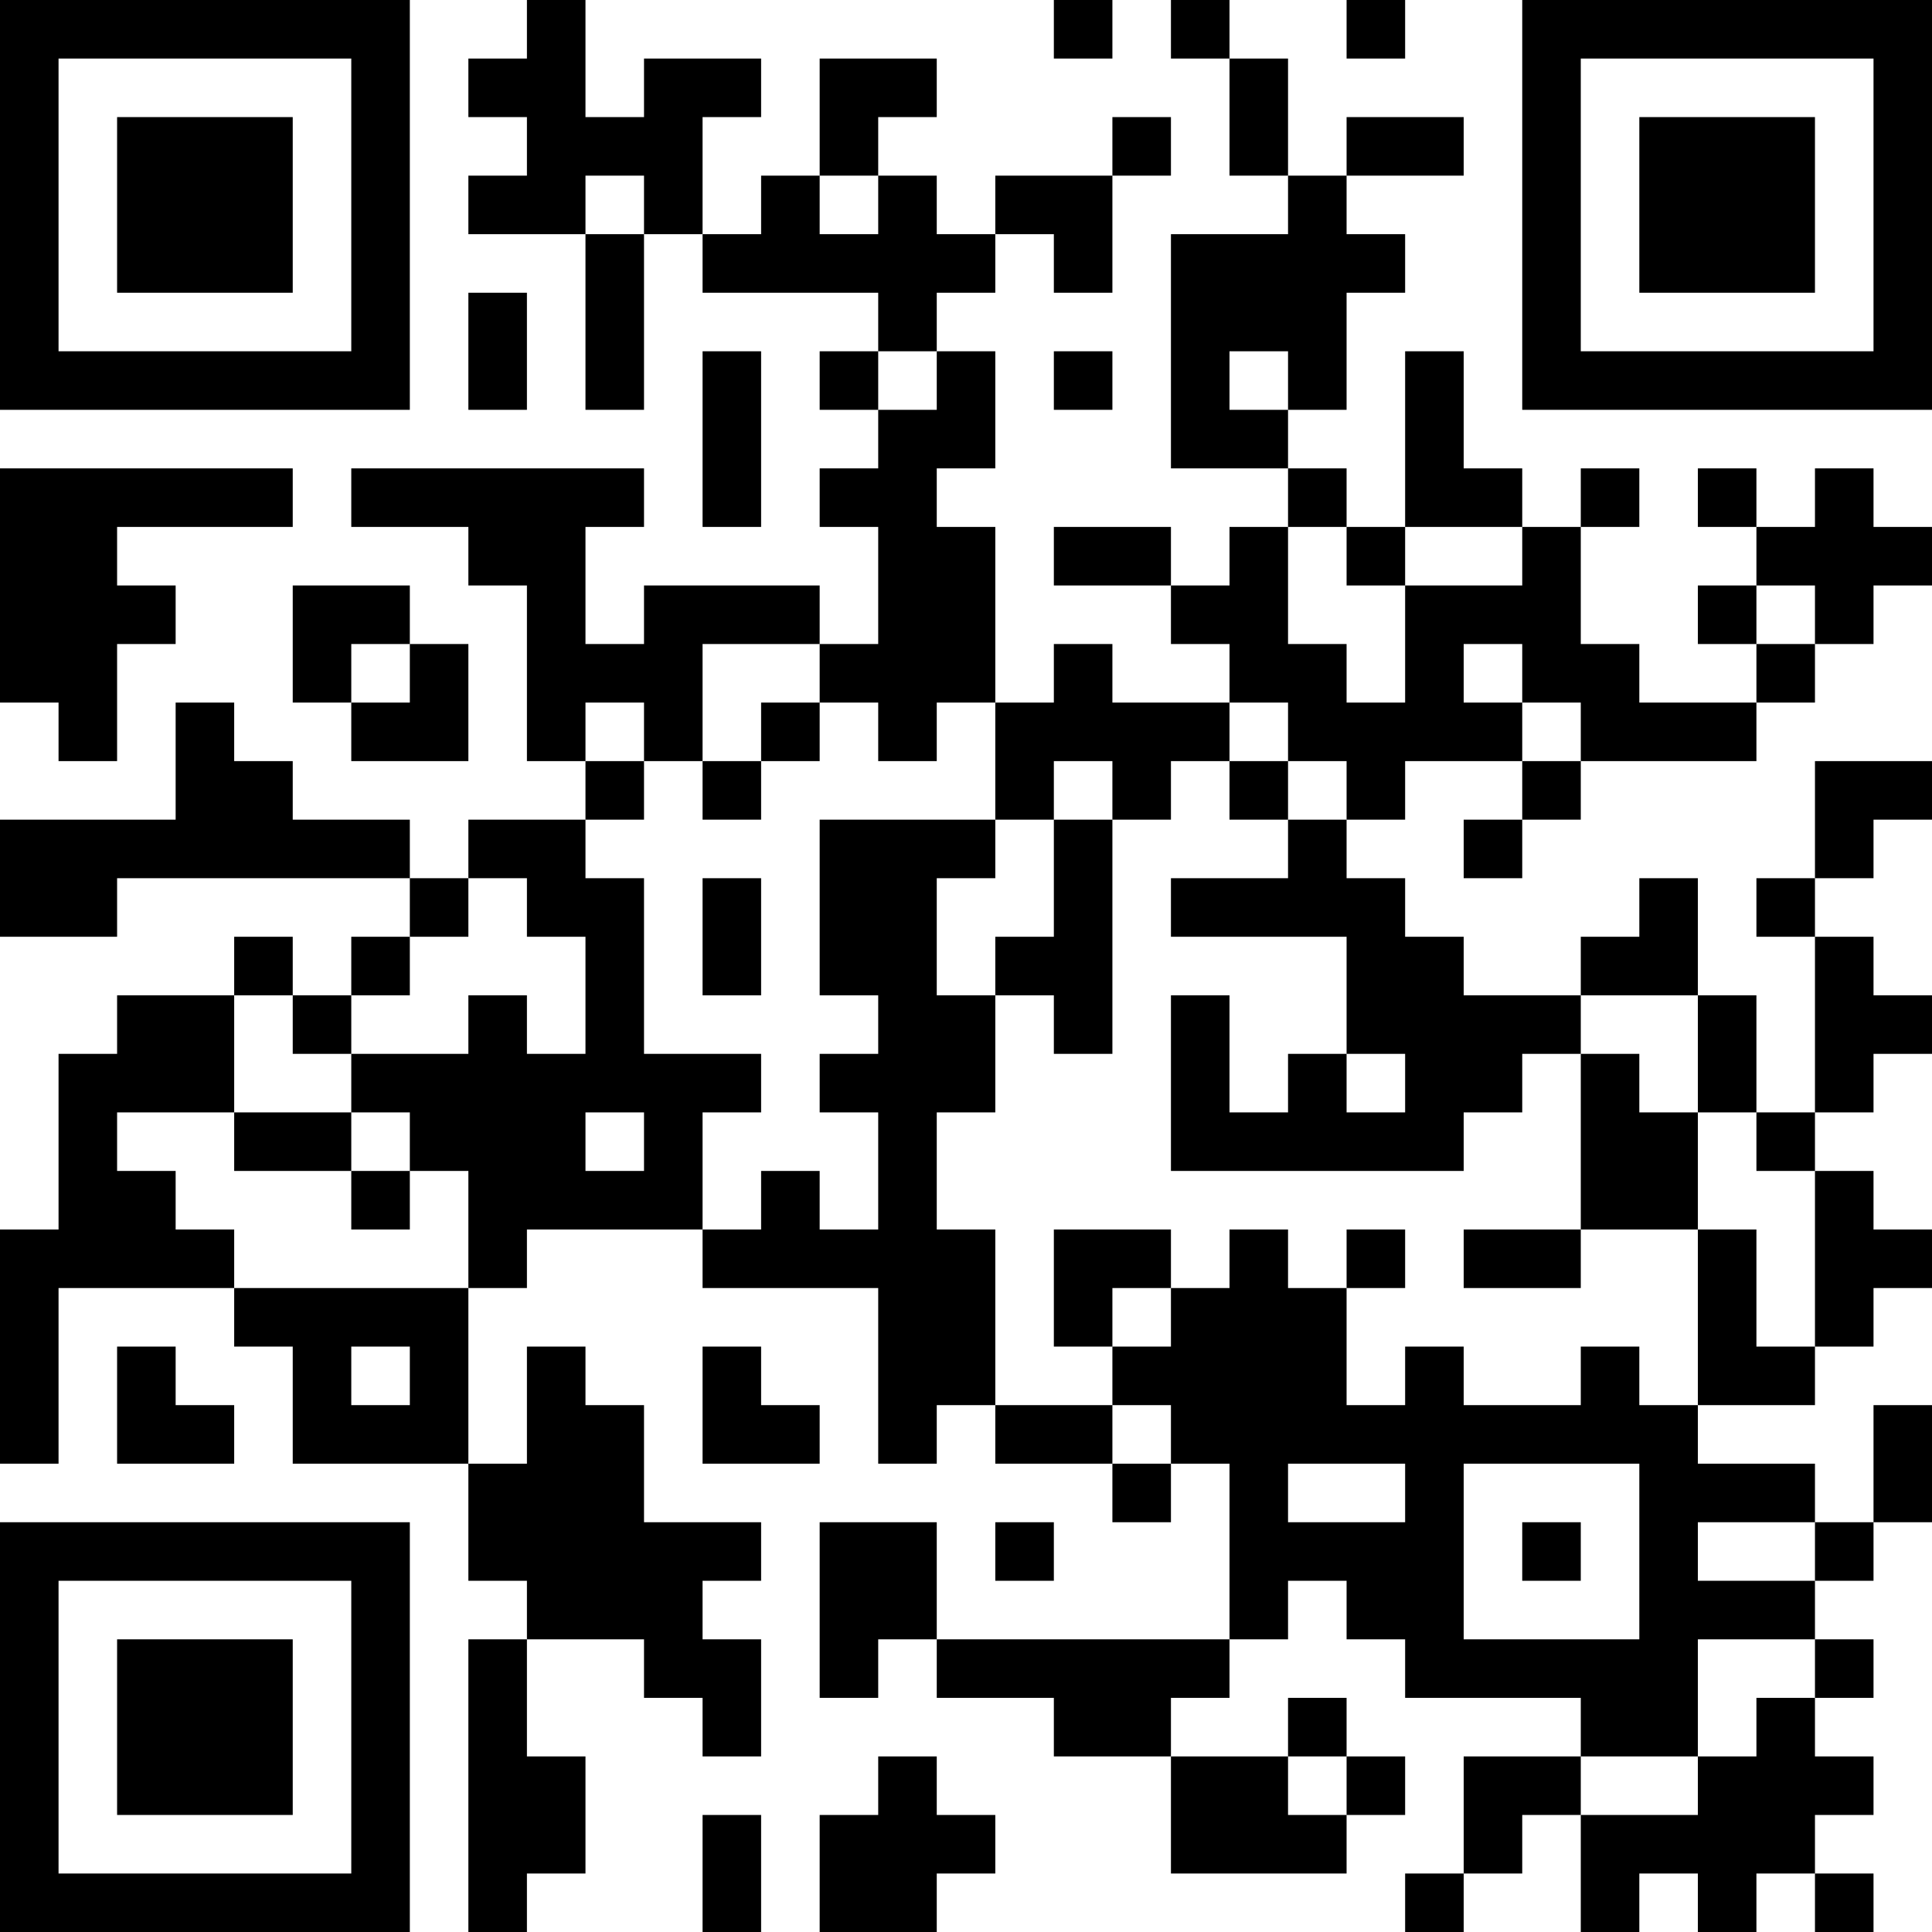 <?xml version="1.0" encoding="UTF-8"?>
<svg xmlns="http://www.w3.org/2000/svg" version="1.1" width="250" height="250" viewBox="0 0 250 250"><rect x="0" y="0" width="250" height="250" fill="#ffffff"/><g transform="scale(7.576)"><g transform="translate(0,0)"><path fill-rule="evenodd" d="M9 0L9 1L8 1L8 2L9 2L9 3L8 3L8 4L10 4L10 7L11 7L11 4L12 4L12 5L15 5L15 6L14 6L14 7L15 7L15 8L14 8L14 9L15 9L15 11L14 11L14 10L11 10L11 11L10 11L10 9L11 9L11 8L6 8L6 9L8 9L8 10L9 10L9 13L10 13L10 14L8 14L8 15L7 15L7 14L5 14L5 13L4 13L4 12L3 12L3 14L0 14L0 16L2 16L2 15L7 15L7 16L6 16L6 17L5 17L5 16L4 16L4 17L2 17L2 18L1 18L1 21L0 21L0 25L1 25L1 22L4 22L4 23L5 23L5 25L8 25L8 27L9 27L9 28L8 28L8 33L9 33L9 32L10 32L10 30L9 30L9 28L11 28L11 29L12 29L12 30L13 30L13 28L12 28L12 27L13 27L13 26L11 26L11 24L10 24L10 23L9 23L9 25L8 25L8 22L9 22L9 21L12 21L12 22L15 22L15 25L16 25L16 24L17 24L17 25L19 25L19 26L20 26L20 25L21 25L21 28L16 28L16 26L14 26L14 29L15 29L15 28L16 28L16 29L18 29L18 30L20 30L20 32L23 32L23 31L24 31L24 30L23 30L23 29L22 29L22 30L20 30L20 29L21 29L21 28L22 28L22 27L23 27L23 28L24 28L24 29L27 29L27 30L25 30L25 32L24 32L24 33L25 33L25 32L26 32L26 31L27 31L27 33L28 33L28 32L29 32L29 33L30 33L30 32L31 32L31 33L32 33L32 32L31 32L31 31L32 31L32 30L31 30L31 29L32 29L32 28L31 28L31 27L32 27L32 26L33 26L33 24L32 24L32 26L31 26L31 25L29 25L29 24L31 24L31 23L32 23L32 22L33 22L33 21L32 21L32 20L31 20L31 19L32 19L32 18L33 18L33 17L32 17L32 16L31 16L31 15L32 15L32 14L33 14L33 13L31 13L31 15L30 15L30 16L31 16L31 19L30 19L30 17L29 17L29 15L28 15L28 16L27 16L27 17L25 17L25 16L24 16L24 15L23 15L23 14L24 14L24 13L26 13L26 14L25 14L25 15L26 15L26 14L27 14L27 13L30 13L30 12L31 12L31 11L32 11L32 10L33 10L33 9L32 9L32 8L31 8L31 9L30 9L30 8L29 8L29 9L30 9L30 10L29 10L29 11L30 11L30 12L28 12L28 11L27 11L27 9L28 9L28 8L27 8L27 9L26 9L26 8L25 8L25 6L24 6L24 9L23 9L23 8L22 8L22 7L23 7L23 5L24 5L24 4L23 4L23 3L25 3L25 2L23 2L23 3L22 3L22 1L21 1L21 0L20 0L20 1L21 1L21 3L22 3L22 4L20 4L20 8L22 8L22 9L21 9L21 10L20 10L20 9L18 9L18 10L20 10L20 11L21 11L21 12L19 12L19 11L18 11L18 12L17 12L17 9L16 9L16 8L17 8L17 6L16 6L16 5L17 5L17 4L18 4L18 5L19 5L19 3L20 3L20 2L19 2L19 3L17 3L17 4L16 4L16 3L15 3L15 2L16 2L16 1L14 1L14 3L13 3L13 4L12 4L12 2L13 2L13 1L11 1L11 2L10 2L10 0ZM18 0L18 1L19 1L19 0ZM23 0L23 1L24 1L24 0ZM10 3L10 4L11 4L11 3ZM14 3L14 4L15 4L15 3ZM8 5L8 7L9 7L9 5ZM12 6L12 9L13 9L13 6ZM15 6L15 7L16 7L16 6ZM18 6L18 7L19 7L19 6ZM21 6L21 7L22 7L22 6ZM0 8L0 12L1 12L1 13L2 13L2 11L3 11L3 10L2 10L2 9L5 9L5 8ZM22 9L22 11L23 11L23 12L24 12L24 10L26 10L26 9L24 9L24 10L23 10L23 9ZM5 10L5 12L6 12L6 13L8 13L8 11L7 11L7 10ZM30 10L30 11L31 11L31 10ZM6 11L6 12L7 12L7 11ZM12 11L12 13L11 13L11 12L10 12L10 13L11 13L11 14L10 14L10 15L11 15L11 18L13 18L13 19L12 19L12 21L13 21L13 20L14 20L14 21L15 21L15 19L14 19L14 18L15 18L15 17L14 17L14 14L17 14L17 15L16 15L16 17L17 17L17 19L16 19L16 21L17 21L17 24L19 24L19 25L20 25L20 24L19 24L19 23L20 23L20 22L21 22L21 21L22 21L22 22L23 22L23 24L24 24L24 23L25 23L25 24L27 24L27 23L28 23L28 24L29 24L29 21L30 21L30 23L31 23L31 20L30 20L30 19L29 19L29 17L27 17L27 18L26 18L26 19L25 19L25 20L20 20L20 17L21 17L21 19L22 19L22 18L23 18L23 19L24 19L24 18L23 18L23 16L20 16L20 15L22 15L22 14L23 14L23 13L22 13L22 12L21 12L21 13L20 13L20 14L19 14L19 13L18 13L18 14L17 14L17 12L16 12L16 13L15 13L15 12L14 12L14 11ZM25 11L25 12L26 12L26 13L27 13L27 12L26 12L26 11ZM13 12L13 13L12 13L12 14L13 14L13 13L14 13L14 12ZM21 13L21 14L22 14L22 13ZM18 14L18 16L17 16L17 17L18 17L18 18L19 18L19 14ZM8 15L8 16L7 16L7 17L6 17L6 18L5 18L5 17L4 17L4 19L2 19L2 20L3 20L3 21L4 21L4 22L8 22L8 20L7 20L7 19L6 19L6 18L8 18L8 17L9 17L9 18L10 18L10 16L9 16L9 15ZM12 15L12 17L13 17L13 15ZM27 18L27 21L25 21L25 22L27 22L27 21L29 21L29 19L28 19L28 18ZM4 19L4 20L6 20L6 21L7 21L7 20L6 20L6 19ZM10 19L10 20L11 20L11 19ZM18 21L18 23L19 23L19 22L20 22L20 21ZM23 21L23 22L24 22L24 21ZM2 23L2 25L4 25L4 24L3 24L3 23ZM6 23L6 24L7 24L7 23ZM12 23L12 25L14 25L14 24L13 24L13 23ZM22 25L22 26L24 26L24 25ZM25 25L25 28L28 28L28 25ZM17 26L17 27L18 27L18 26ZM26 26L26 27L27 27L27 26ZM29 26L29 27L31 27L31 26ZM29 28L29 30L27 30L27 31L29 31L29 30L30 30L30 29L31 29L31 28ZM15 30L15 31L14 31L14 33L16 33L16 32L17 32L17 31L16 31L16 30ZM22 30L22 31L23 31L23 30ZM12 31L12 33L13 33L13 31ZM0 0L0 7L7 7L7 0ZM1 1L1 6L6 6L6 1ZM2 2L2 5L5 5L5 2ZM26 0L26 7L33 7L33 0ZM27 1L27 6L32 6L32 1ZM28 2L28 5L31 5L31 2ZM0 26L0 33L7 33L7 26ZM1 27L1 32L6 32L6 27ZM2 28L2 31L5 31L5 28Z" fill="#000000"/></g></g></svg>
